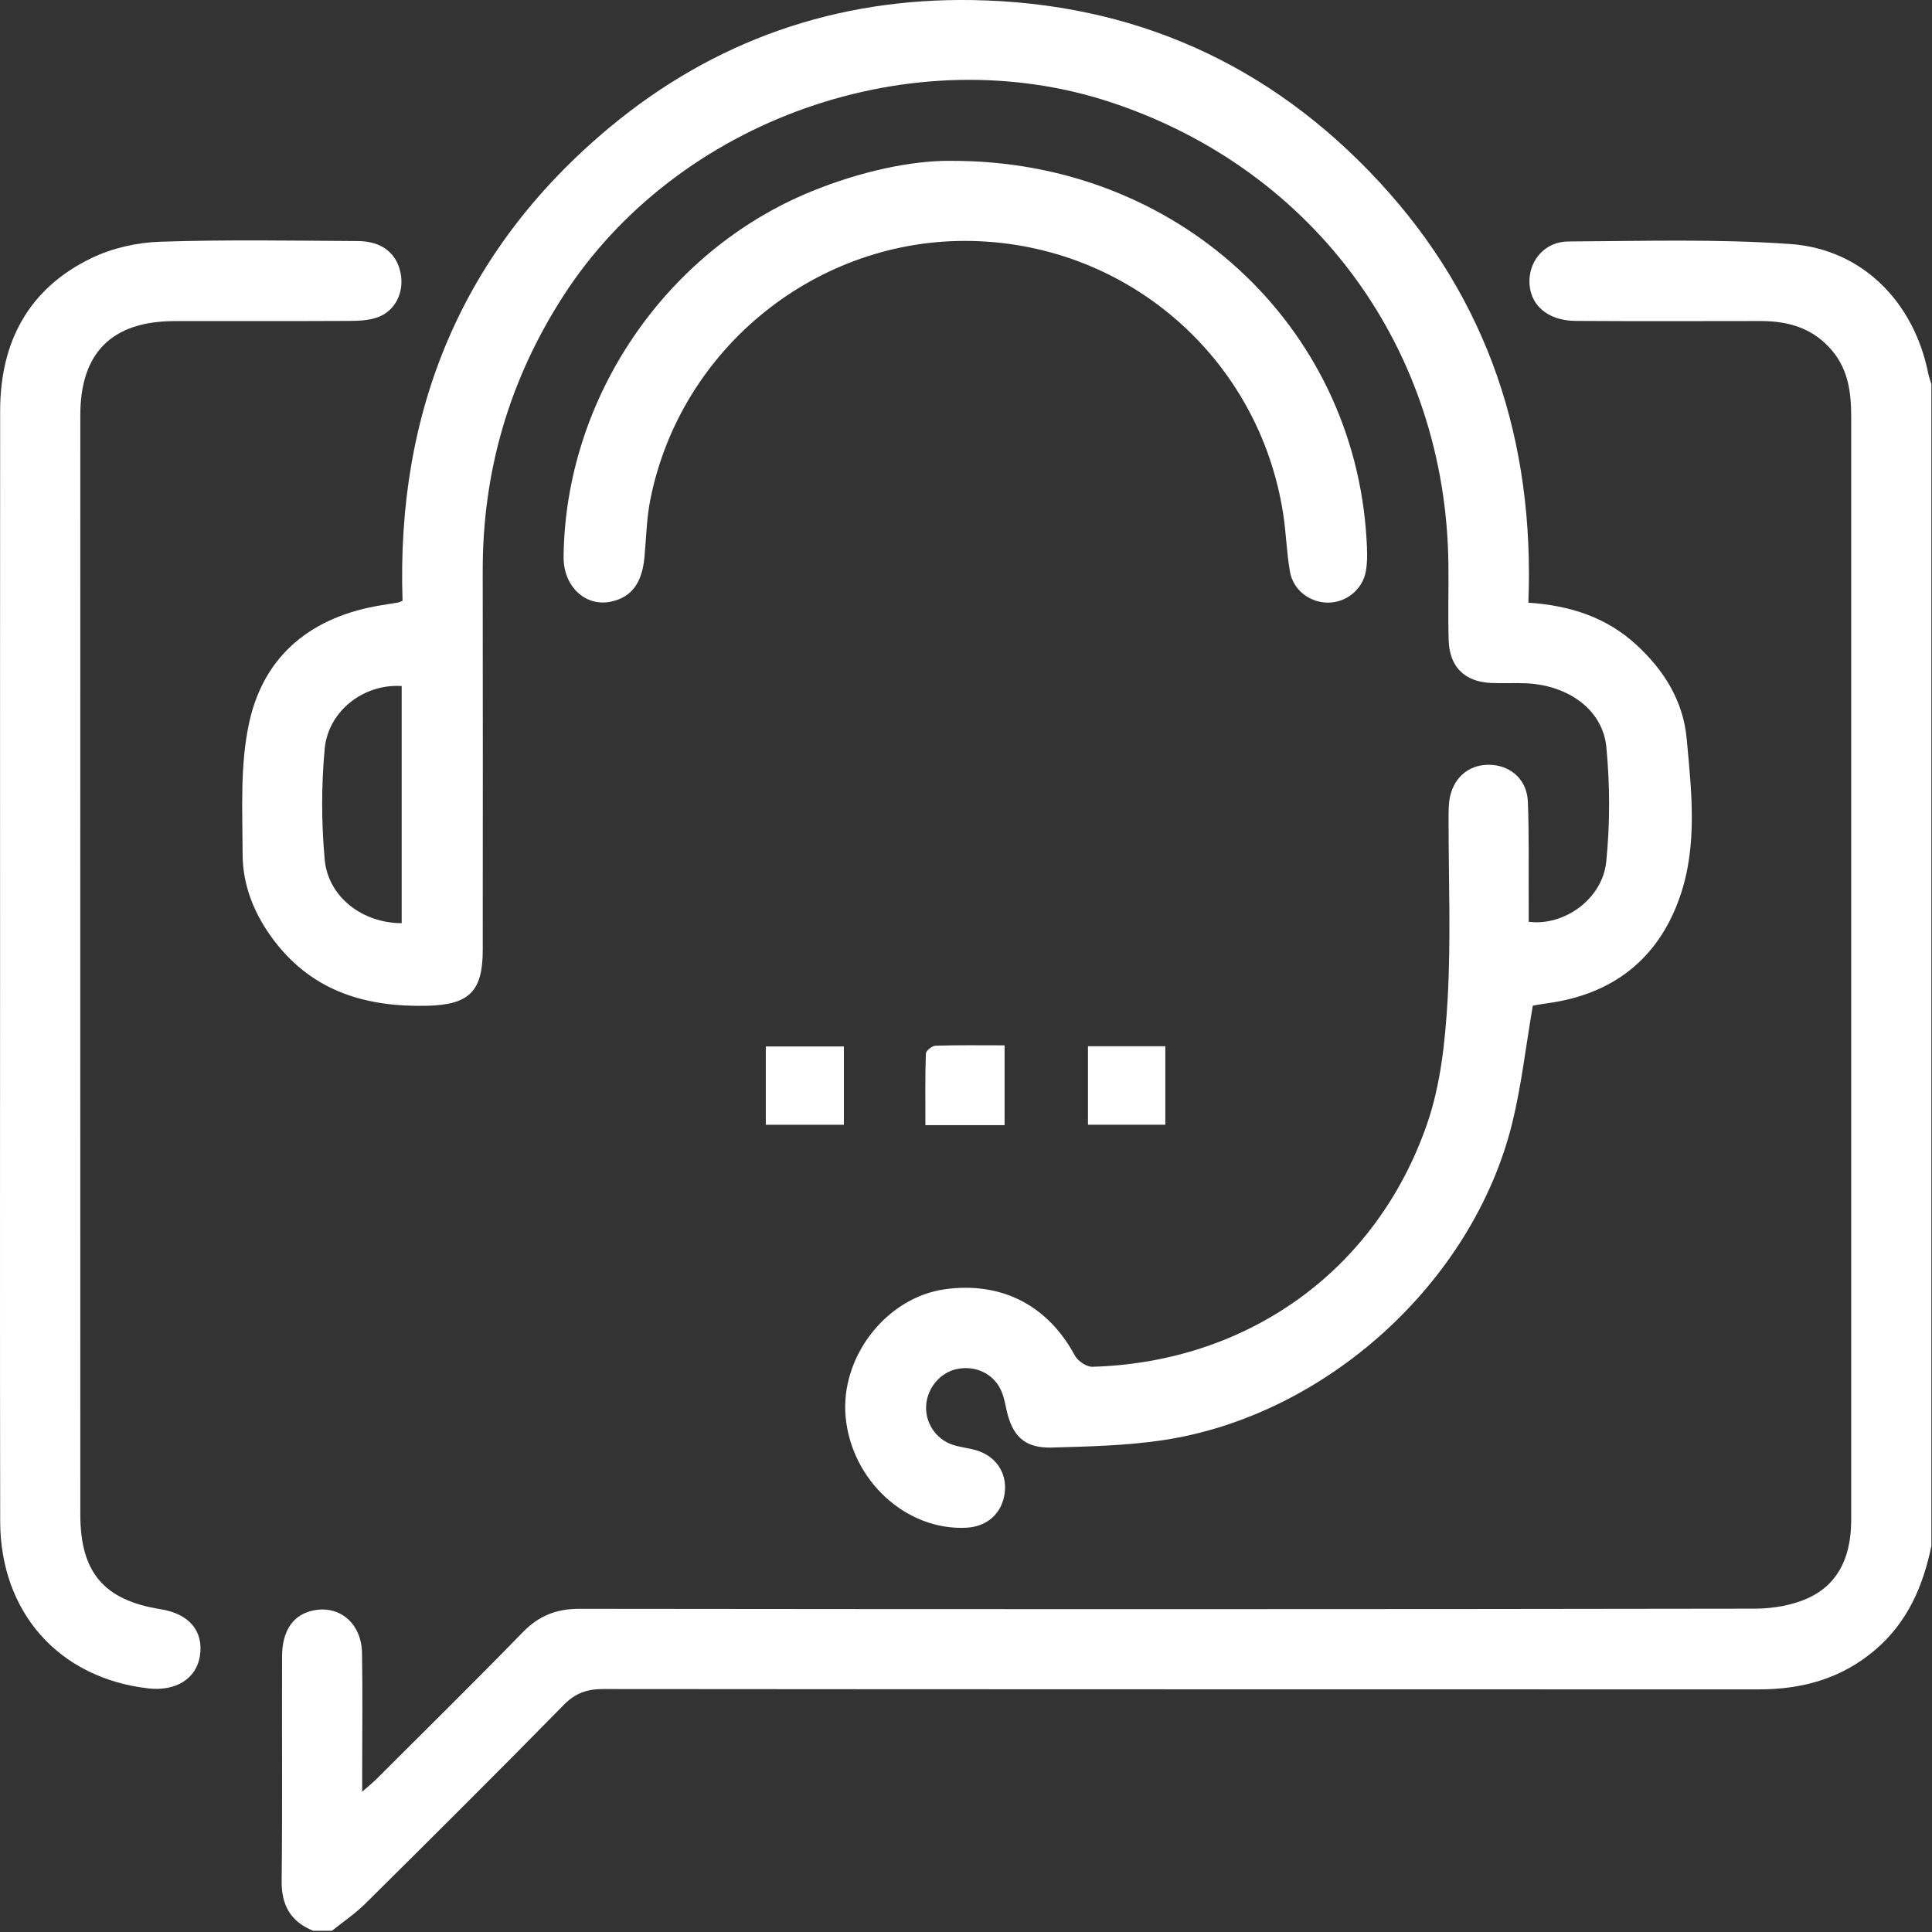 <svg width="145" height="145" viewBox="0 0 145 145" fill="none" xmlns="http://www.w3.org/2000/svg">
<rect x="0" y="0" width="145" height="145" fill="#333333" stroke="none"/>
<g clip-path="url(#clip0_3417_11960)">
<path d="M144.954 116.03C144.33 119.042 143.167 121.743 140.754 123.811C138.218 125.981 135.265 126.792 132 126.792C103.09 126.786 74.176 126.792 45.266 126.766C44.055 126.766 43.181 127.07 42.307 127.961C37.386 132.976 32.402 137.931 27.413 142.878C26.655 143.63 25.753 144.234 24.916 144.906H23.501C21.816 144.223 21.118 143 21.138 141.162C21.201 135.548 21.149 129.935 21.169 124.321C21.175 122.384 21.998 121.201 23.464 120.878C25.461 120.435 27.126 121.814 27.169 124.052C27.223 126.976 27.183 129.901 27.183 132.825C27.183 133.285 27.183 133.744 27.183 134.47C27.662 134.048 27.974 133.801 28.252 133.523C31.923 129.855 35.622 126.216 39.241 122.497C40.45 121.258 41.766 120.741 43.499 120.744C72.889 120.778 102.278 120.781 131.665 120.733C133.081 120.733 134.629 120.472 135.877 119.854C138.169 118.719 138.938 116.538 138.935 114.056C138.93 108.394 138.935 102.735 138.935 97.073C138.935 75.138 138.935 53.203 138.935 31.265C138.935 29.486 138.723 27.79 137.531 26.349C136.116 24.639 134.244 24.091 132.122 24.094C127.498 24.099 122.875 24.114 118.254 24.085C116.095 24.071 114.736 22.826 114.788 21.016C114.833 19.462 116.007 18.131 117.701 18.123C123.263 18.095 128.846 17.919 134.385 18.316C139.775 18.701 143.655 22.681 144.719 28.034C144.773 28.306 144.875 28.567 144.954 28.834V116.03Z" fill="white"/>
<path d="M114.711 45.232C117.896 45.45 120.571 46.344 122.792 48.375C124.883 50.289 126.327 52.601 126.588 55.432C126.956 59.415 127.424 63.474 126.066 67.346C124.446 71.967 121.056 74.616 116.175 75.291C115.718 75.353 115.264 75.439 115.04 75.475C114.515 78.53 114.192 81.438 113.503 84.257C110.552 96.282 99.427 106.34 87.114 108.113C84.419 108.502 81.671 108.564 78.942 108.641C76.916 108.697 75.969 107.798 75.538 105.798C75.43 105.296 75.331 104.774 75.115 104.315C74.534 103.07 73.172 102.457 71.802 102.752C70.56 103.019 69.601 104.162 69.51 105.475C69.422 106.757 70.225 108.002 71.476 108.425C72.052 108.621 72.676 108.672 73.263 108.845C74.755 109.282 75.6 110.564 75.404 112.05C75.206 113.571 74.103 114.575 72.542 114.657C68.021 114.898 63.899 111.114 63.465 106.326C63.057 101.83 66.529 97.371 70.914 96.761C75.172 96.168 78.644 97.972 80.666 101.731C80.888 102.145 81.546 102.593 81.988 102.579C93.627 102.244 103.277 95.382 107.098 84.374C108.127 81.407 108.47 78.122 108.649 74.956C108.904 70.443 108.712 65.902 108.717 61.375C108.717 60.859 108.717 60.331 108.819 59.829C109.148 58.232 110.405 57.29 111.976 57.407C113.471 57.517 114.606 58.572 114.668 60.169C114.765 62.617 114.717 65.074 114.731 67.525C114.734 68.083 114.731 68.642 114.731 69.181C117.397 69.524 120.271 67.465 120.551 64.671C120.838 61.831 120.832 58.918 120.56 56.076C120.293 53.288 117.738 51.444 114.583 51.285C113.69 51.24 112.791 51.302 111.894 51.257C109.9 51.157 108.78 50.04 108.723 48.023C108.669 46.137 108.726 44.251 108.706 42.361C108.53 26.289 98.724 12.816 83.5 7.718C68.5 2.698 50.792 8.955 42.242 22.267C38.209 28.55 36.217 35.403 36.229 42.863C36.246 52.346 36.234 61.829 36.231 71.308C36.231 74.42 35.191 75.407 32.087 75.484C27.515 75.595 23.515 74.443 20.602 70.636C19.124 68.704 18.214 66.512 18.208 64.115C18.199 60.785 18.001 57.347 18.721 54.144C19.864 49.061 23.515 46.233 28.672 45.416C29.089 45.351 29.509 45.283 29.926 45.212C29.971 45.204 30.011 45.175 30.212 45.087C29.73 30.862 34.657 18.823 45.709 9.596C53.577 3.035 62.785 -0.17 73.01 0.006C85.055 0.213 95.295 4.777 103.495 13.63C111.704 22.491 115.179 33.125 114.708 45.232H114.711ZM30.147 69.283V51.489C27.33 51.302 24.636 53.33 24.369 56.201C24.114 58.95 24.119 61.758 24.369 64.509C24.621 67.298 27.177 69.28 30.147 69.286V69.283Z" fill="white"/>
<path d="M0.006 72.287C0.006 58.465 -0.003 44.645 0.011 30.822C0.017 25.663 2.142 21.66 6.847 19.38C8.408 18.622 10.268 18.199 12.007 18.143C16.954 17.978 21.913 18.063 26.865 18.092C28.649 18.103 29.767 18.999 30.065 20.494C30.351 21.927 29.676 23.337 28.334 23.816C27.691 24.046 26.95 24.082 26.253 24.085C21.864 24.108 17.479 24.091 13.091 24.099C8.402 24.108 6.028 26.471 6.028 31.157C6.022 58.66 6.025 86.161 6.028 113.664C6.028 118.016 7.801 120.095 12.047 120.773C14.2 121.116 15.295 122.418 15.003 124.287C14.739 125.981 13.204 126.948 11.151 126.718C4.442 125.961 0.026 121.034 0.014 114.178C-0.011 100.213 0.006 86.252 0.006 72.287Z" fill="white"/>
<path d="M71.371 12.072C88.399 12.018 101.614 24.46 102.559 40.438C102.607 41.23 102.647 42.046 102.519 42.821C102.284 44.251 101.022 45.243 99.637 45.229C98.296 45.215 97.056 44.282 96.815 42.914C96.562 41.482 96.528 40.013 96.307 38.575C94.512 26.933 84.714 18.35 72.951 18.086C61.366 17.828 51.075 26.082 48.806 37.508C48.522 38.932 48.502 40.407 48.364 41.859C48.176 43.788 47.371 44.84 45.836 45.158C43.919 45.555 42.279 43.995 42.299 41.794C42.415 29.931 49.912 18.863 60.879 14.373C64.583 12.858 68.427 12.041 71.374 12.07L71.371 12.072Z" fill="white"/>
<path d="M75.396 84.445H69.453C69.453 82.612 69.428 80.84 69.487 79.072C69.496 78.86 69.953 78.491 70.211 78.482C71.896 78.428 73.586 78.454 75.396 78.454V84.445Z" fill="white"/>
<path d="M57.475 84.416V78.539H63.335V84.416H57.475Z" fill="white"/>
<path d="M81.654 78.522H87.46V84.413H81.654V78.522Z" fill="white"/>
</g>
<defs>
<clipPath id="clip0_3417_11960">
<rect width="144.954" height="144.906" fill="white"/>
</clipPath>
</defs>
</svg>
